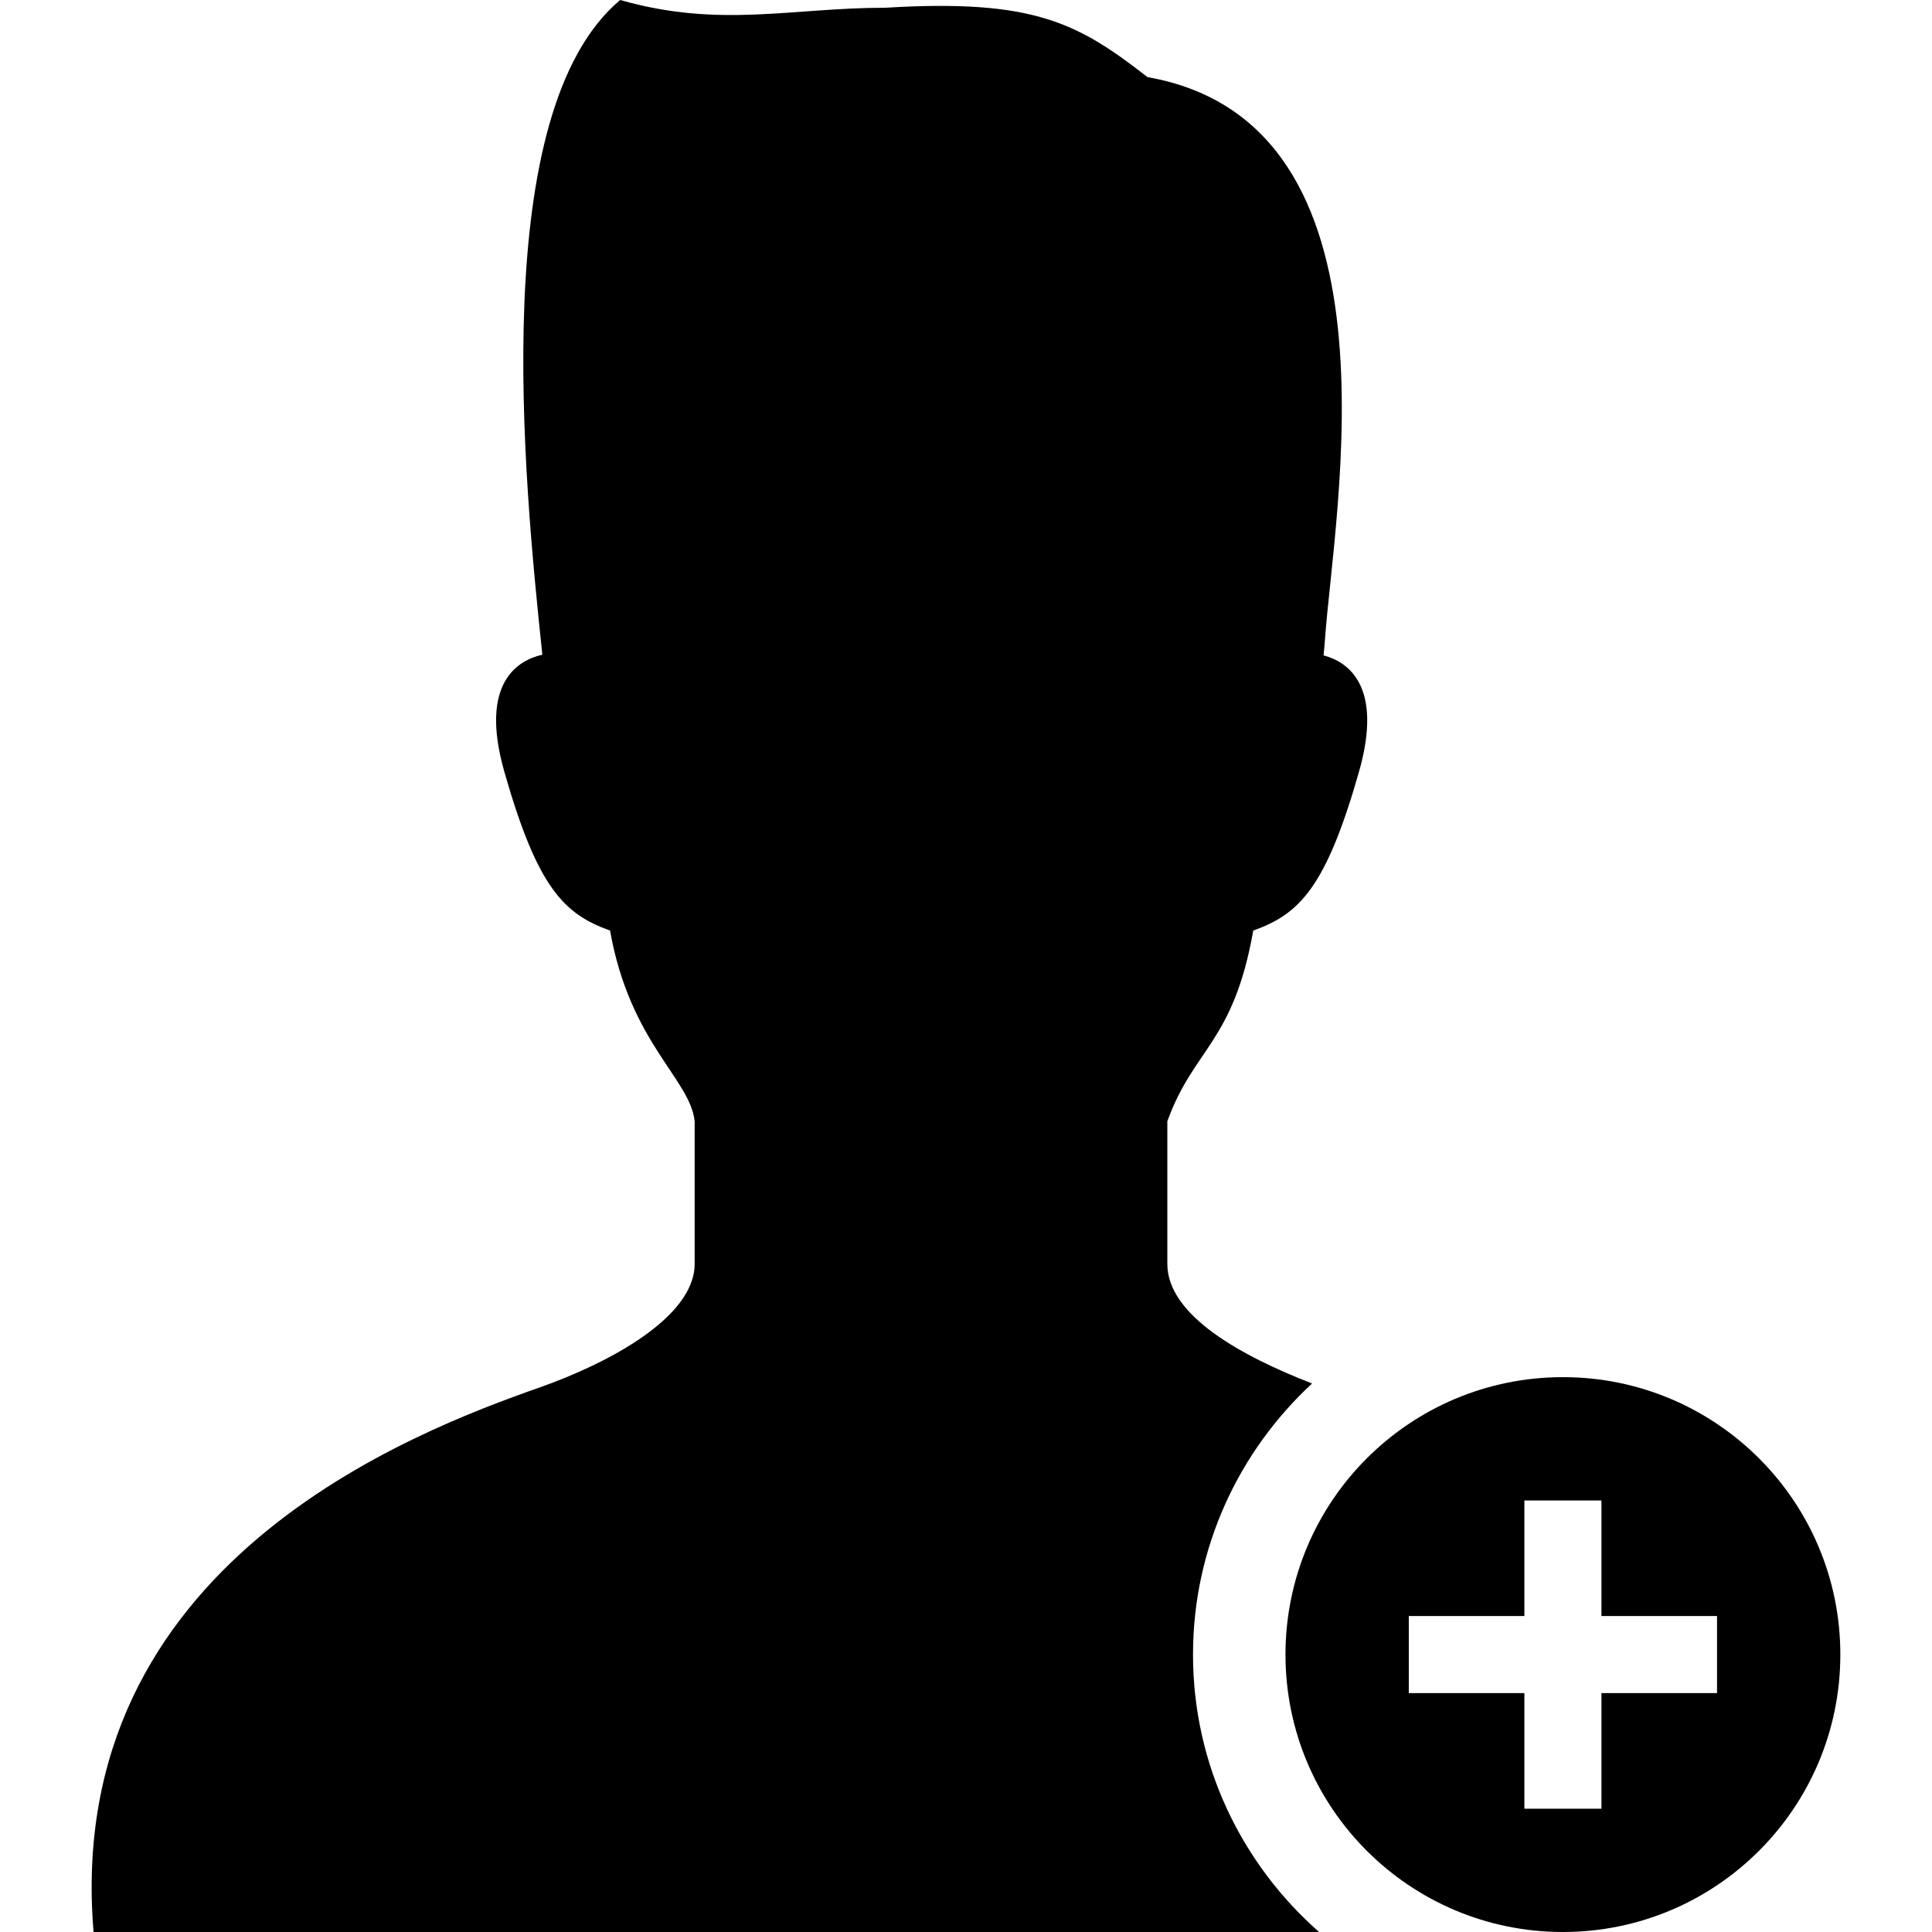 <?xml version="1.0" encoding="utf-8"?>

<!DOCTYPE svg PUBLIC "-//W3C//DTD SVG 1.1//EN" "http://www.w3.org/Graphics/SVG/1.1/DTD/svg11.dtd">
<!-- Uploaded to: SVG Repo, www.svgrepo.com, Generator: SVG Repo Mixer Tools -->
<svg height="800px" width="800px" version="1.1" id="_x32_" xmlns="http://www.w3.org/2000/svg" xmlns:xlink="http://www.w3.org/1999/xlink" 
	 viewBox="0 0 512 512"  xml:space="preserve">
<style type="text/css">
	.st0{fill:#000000;}
</style>
<g>
	<path class="st0" d="M316.16,438.479c0-28.392,12.205-53.92,31.551-71.838c-18.452-7.164-38.356-17.934-38.356-31.703
		c0-9.533,0-21.444,0-37.782c6.996-19.393,17.51-20.781,22.768-50.546c12.254-4.379,19.258-11.384,28.009-42.026
		c6.574-23.064-3.112-29.254-9.382-30.905c0.128-1.229,0.256-2.466,0.359-3.917c2.369-34.543,22.425-137.078-47.012-149.332
		c-18.38-14.296-30.043-20.774-69.436-18.38C209.723,2.042,190.768,7.547,164.355,0c-35.245,29.565-25.561,126.66-20.63,173.504
		c-6.199,1.388-16.889,7.148-10.052,31.08c8.743,30.642,15.747,37.646,28.001,42.026c5.258,29.765,21.253,39.322,22.418,50.546
		c0,16.338,0,28.248,0,37.782c0,14.4-23.494,26.55-40.877,32.676C109.78,379.397,16.634,414.275,24.795,512h324.766
		C329.131,494.018,316.16,467.765,316.16,438.479z"/>
	<path class="st0" d="M414.188,364.958c-40.606,0-73.521,32.916-73.521,73.521S373.582,512,414.188,512s73.521-32.916,73.521-73.521
		S454.794,364.958,414.188,364.958z M455.033,448.69h-30.634v30.634h-20.422V448.69h-30.634v-20.422h30.634v-30.634h20.422v30.634
		h30.634V448.69z"/>
</g>
</svg>